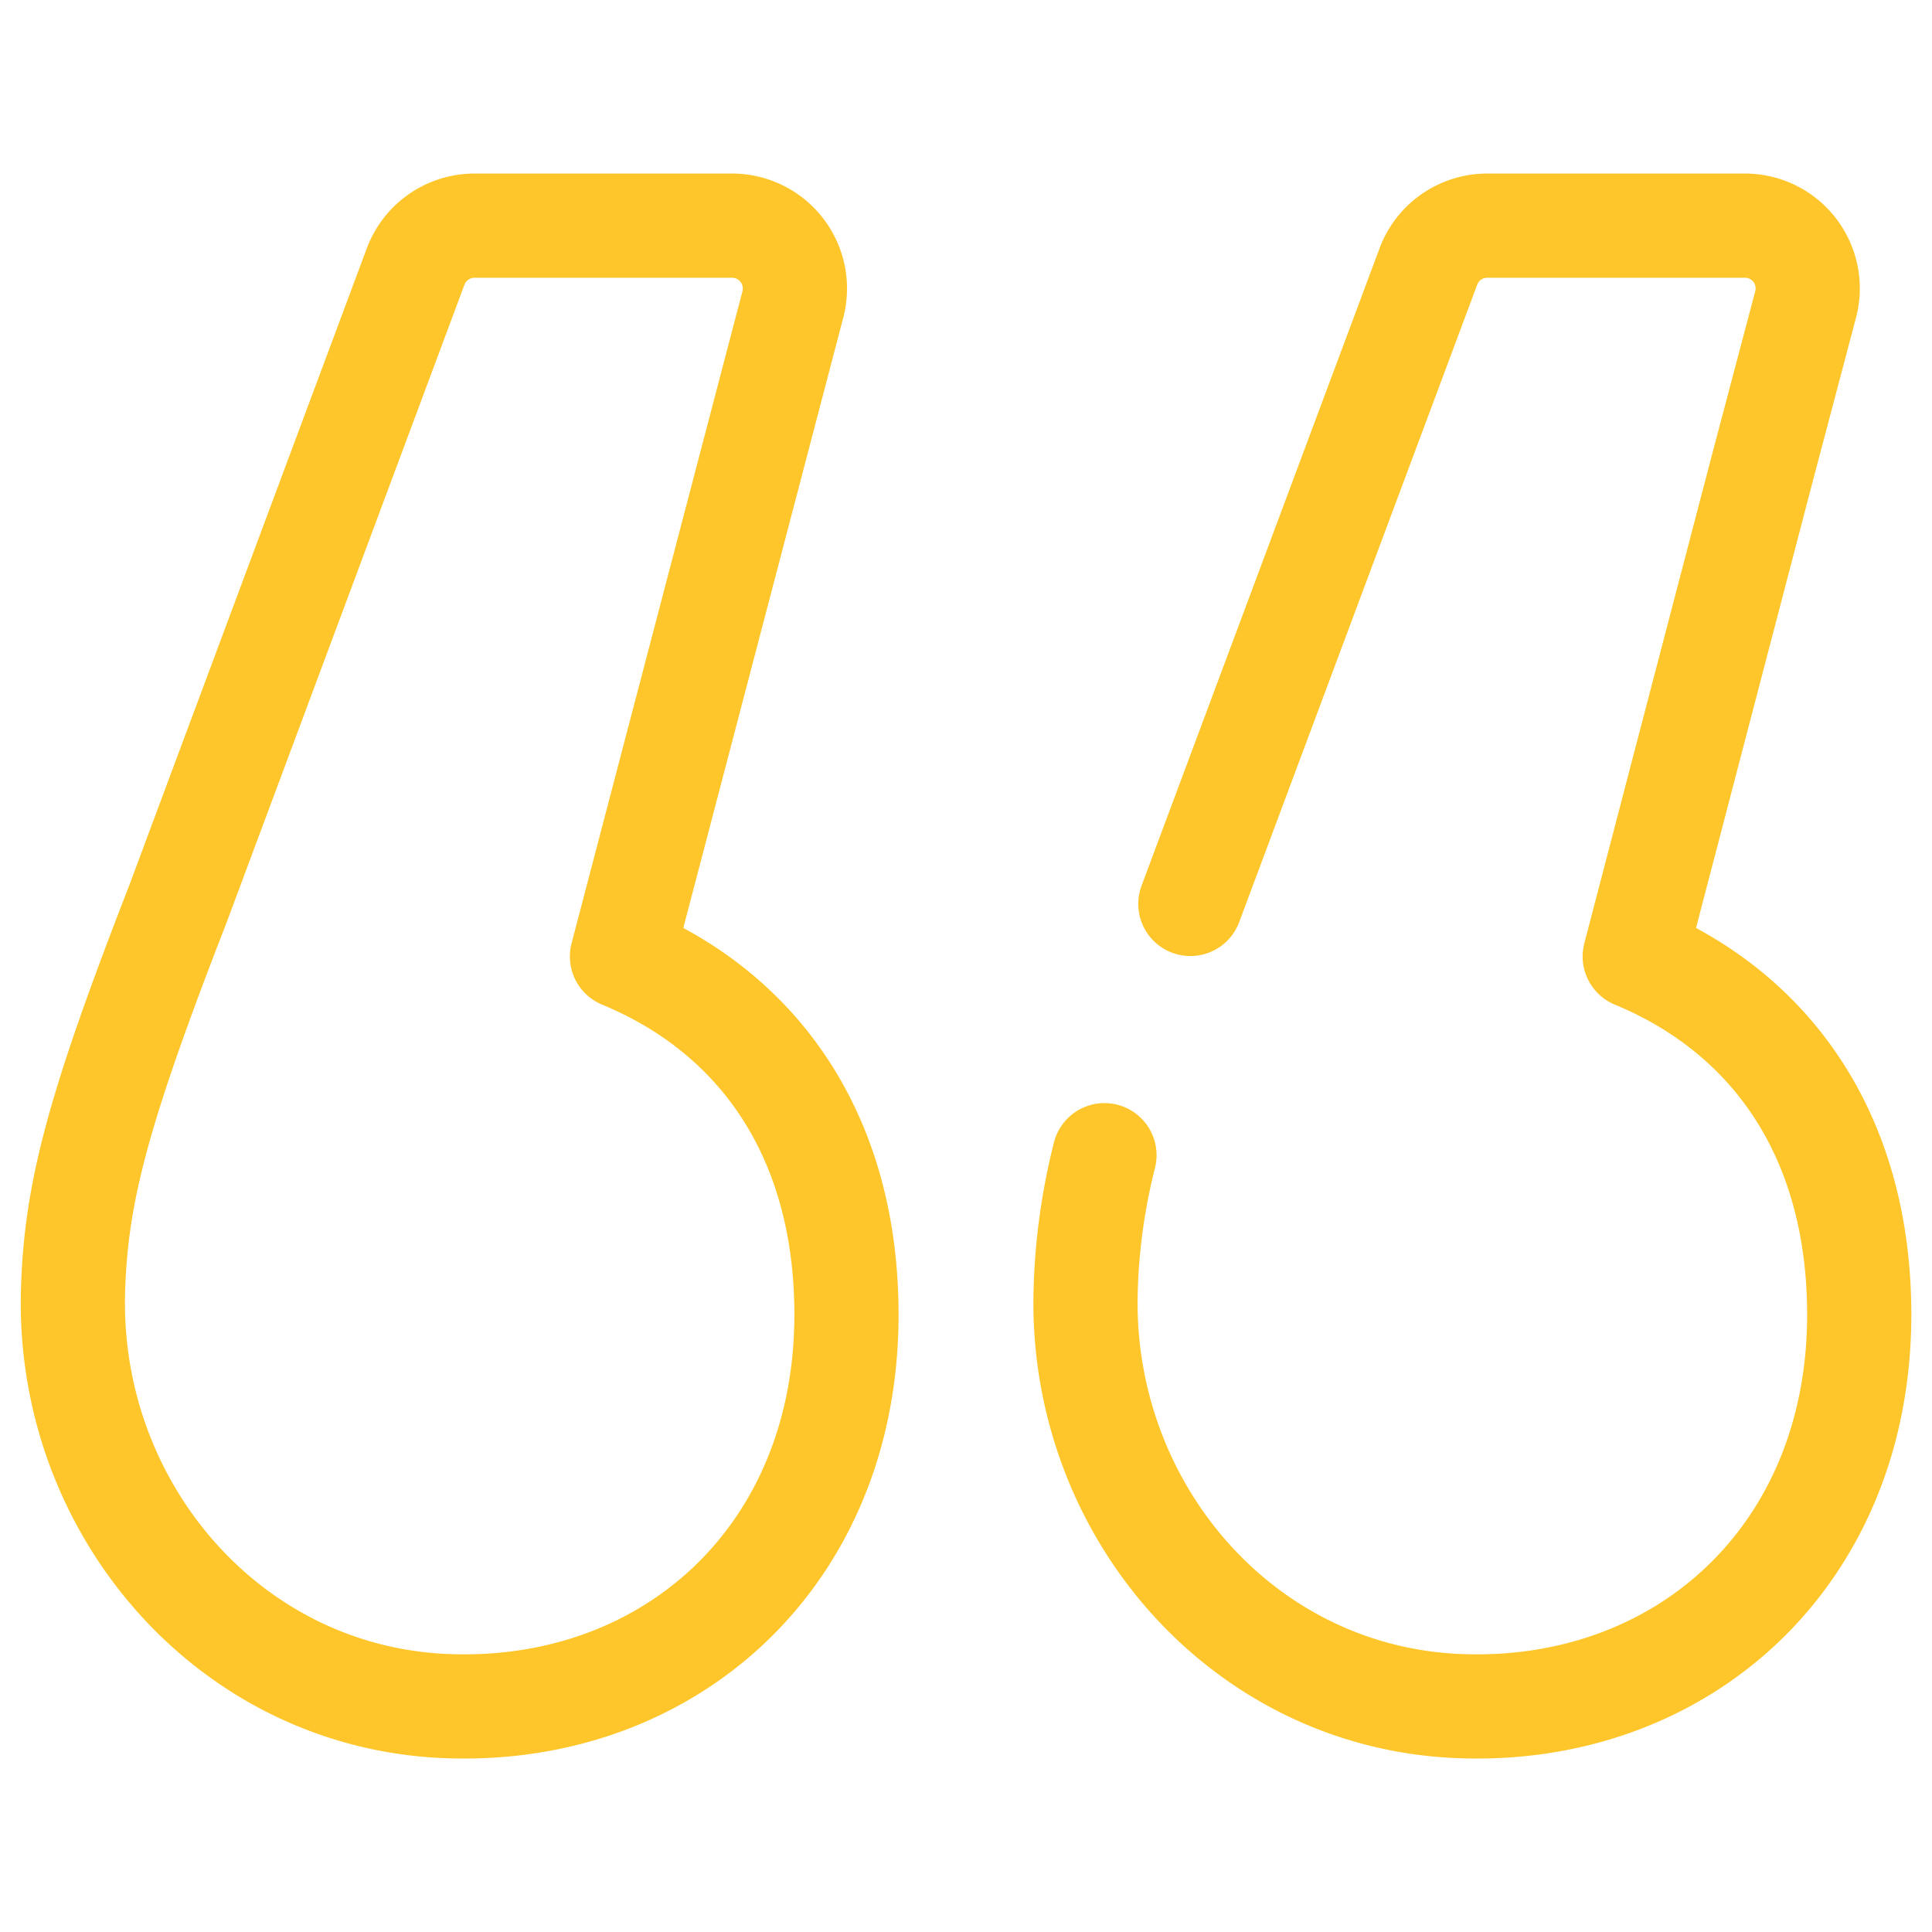 <svg id="bb29f7ba-6691-4623-b4d6-afe85f9aeb91" data-name="Layer 1" xmlns="http://www.w3.org/2000/svg" viewBox="0 0 150 150"><path d="M24.65,41.12l7.62-20.43a4.88,4.88,0,0,1,4.57-3.17h20a4.88,4.88,0,0,1,4.72,6.11L48.29,74.26c10.76,4.45,17.43,14.09,17.43,27.81,0,18.76-13.82,31.19-31.28,30.38C17.66,131.66,5.18,117,5.67,100.22c.22-7.67,2-14.24,8.13-30l3.31-8.88ZM92.42,70.18,110.9,20.69a4.87,4.87,0,0,1,4.57-3.17h20a4.87,4.87,0,0,1,4.72,6.11L136.84,36.3l-5.11,19.54-4.81,18.42c10.75,4.45,17.43,14.09,17.43,27.81,0,18.76-13.83,31.19-31.28,30.38-16.79-.79-29.26-15.44-28.78-32.23a48.08,48.08,0,0,1,1.46-10.53" fill="none" stroke="#fec62a" stroke-linecap="round" stroke-linejoin="round" stroke-width="8.09"/></svg>